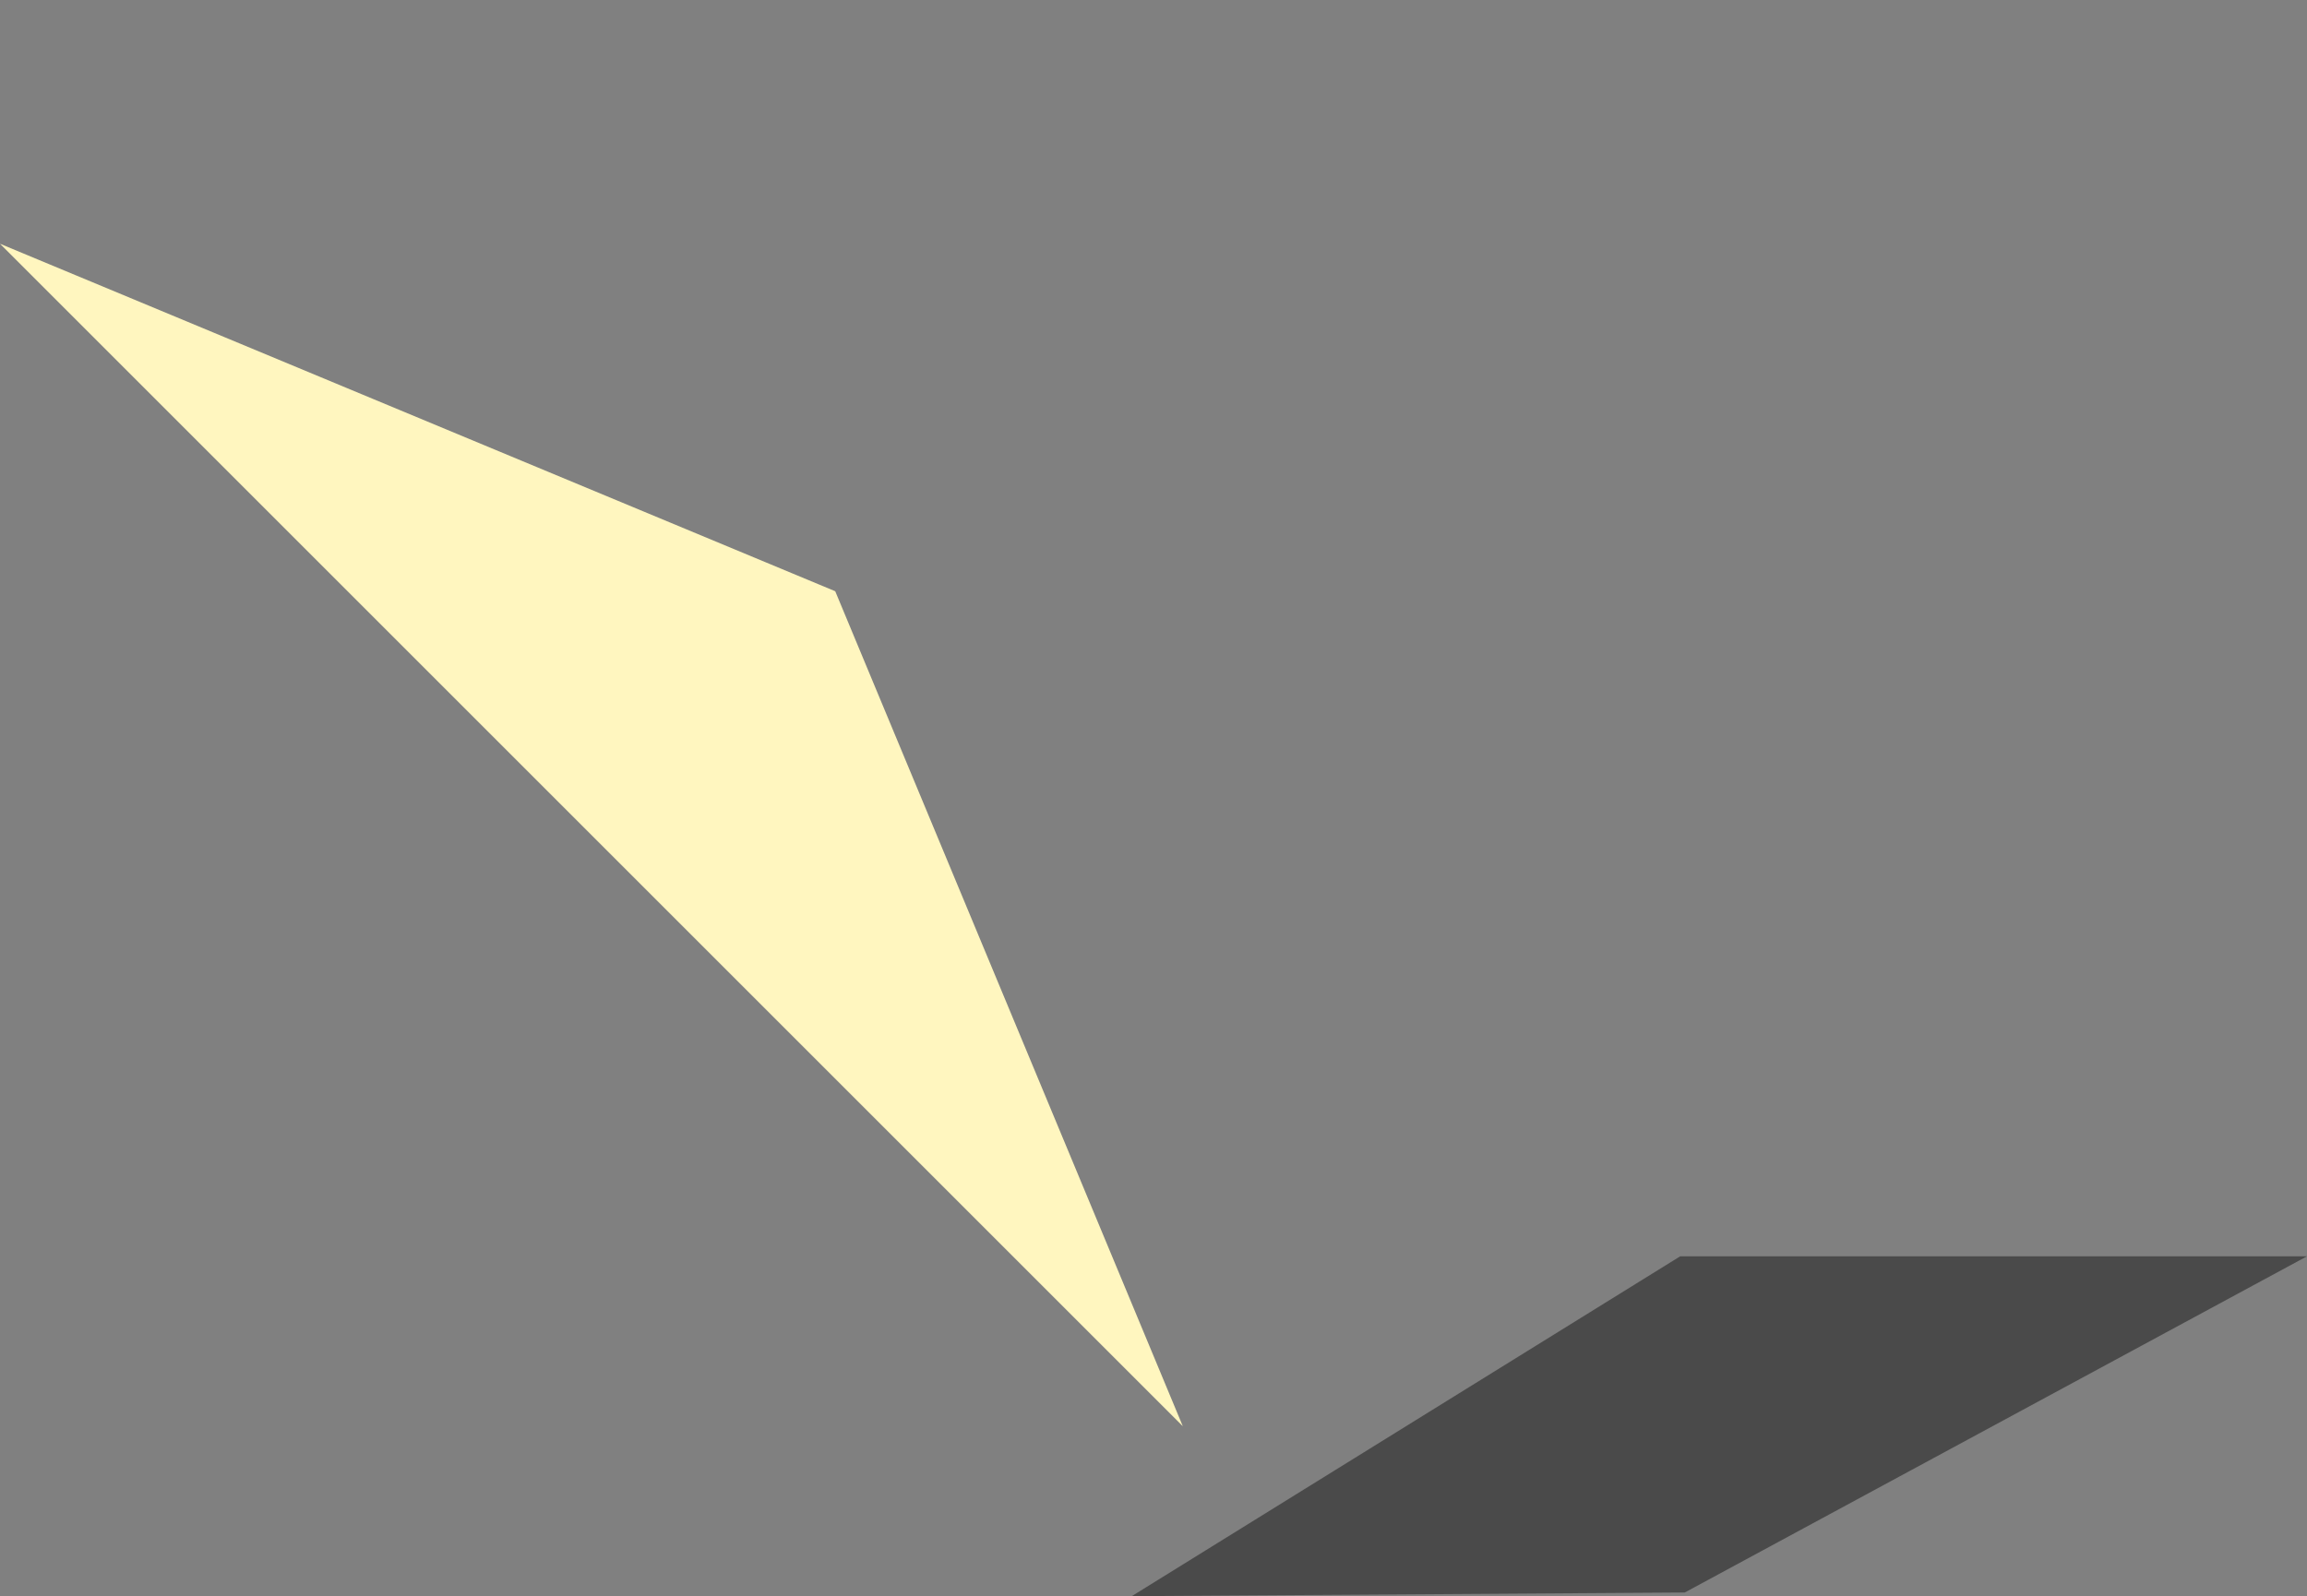 <svg id="K_object_3" data-name="K object 3" xmlns="http://www.w3.org/2000/svg" width="113.954" height="78.864" viewBox="0 0 113.954 78.864">
  <rect x="0" y="0" width="113.954" height="78.864" fill="#808080" stroke="none"/>
  <path id="多角形_51" data-name="多角形 51" d="M41.312,0,82.624,17.032H0Z" transform="translate(12.044) rotate(45)" fill="#fff6bf" opacity="0.995"/>
  <path id="パス_16" data-name="パス 16" d="M-47.083-.183h30.96L-46.858,16.428l-27.316.181Z" transform="translate(130.077 62.255)" fill="#4a4a4a"/>
</svg>
